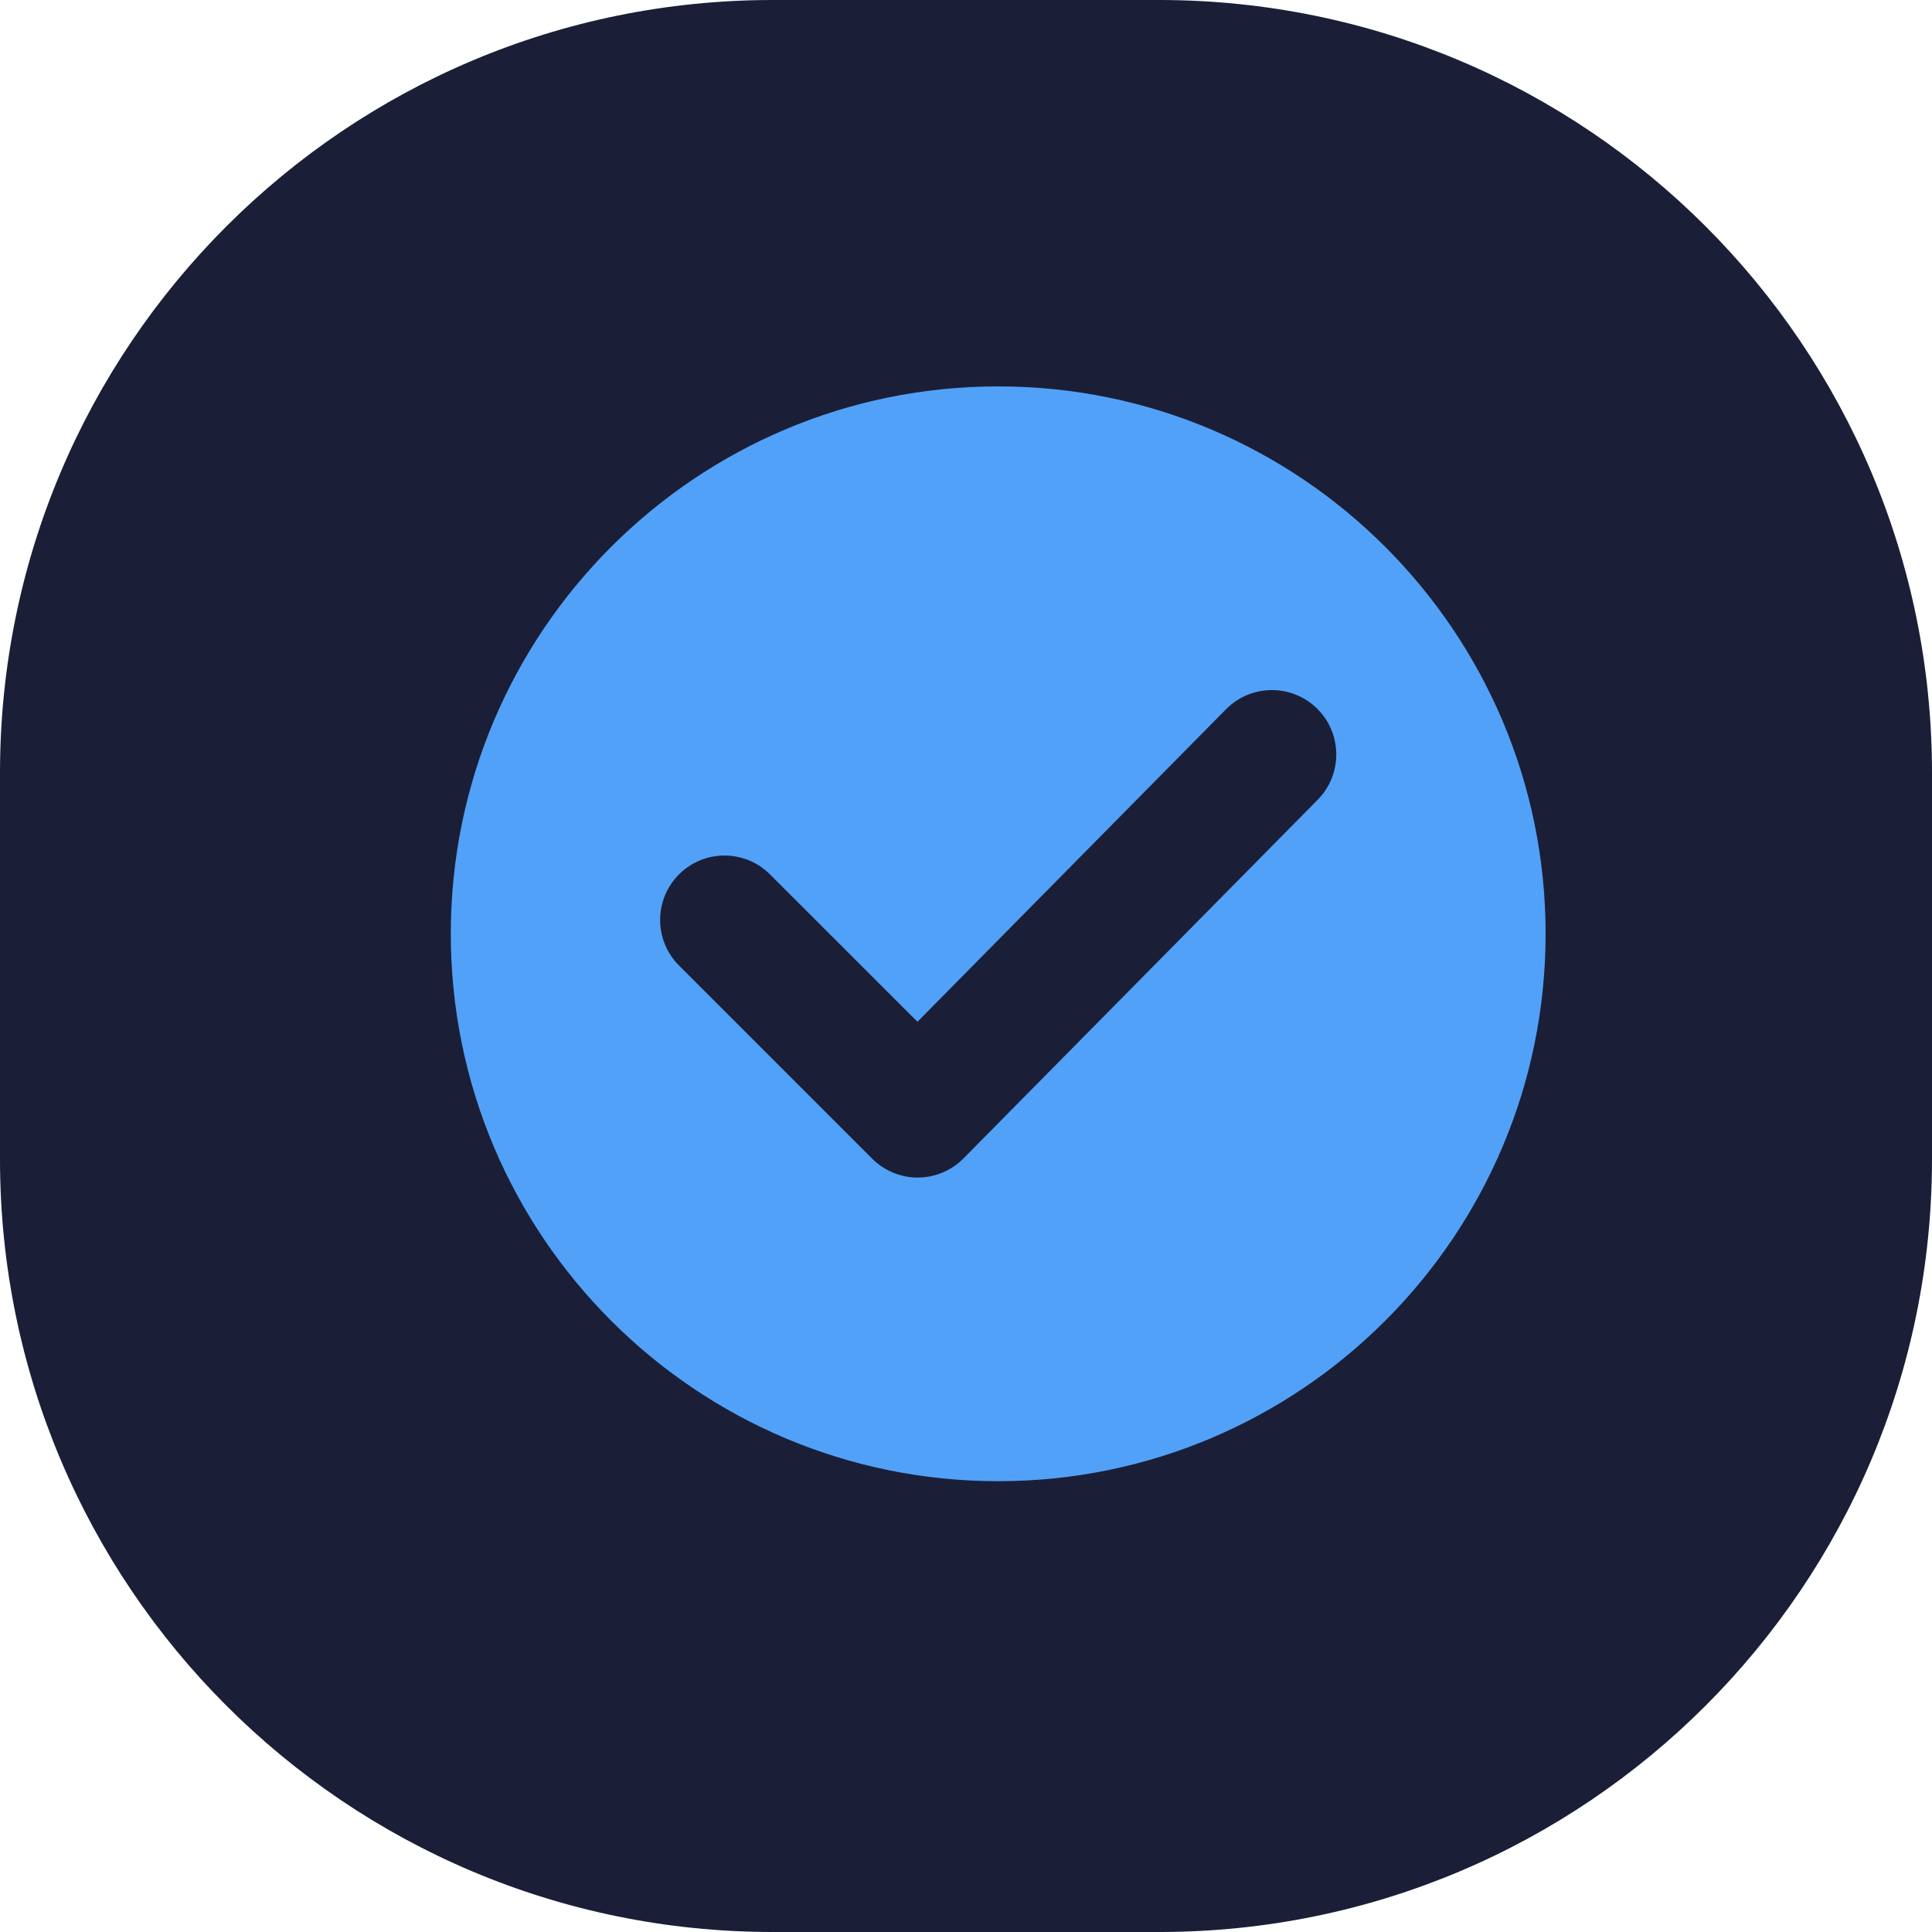 <svg width="30" height="30" viewBox="0 0 30 30" fill="none" xmlns="http://www.w3.org/2000/svg">
<g clip-path="url(#clip0_3039_157)">
<path d="M0 12C0 5.373 5.373 0 12 0H18C24.627 0 30 5.373 30 12V18C30 24.627 24.627 30 18 30H12C5.373 30 0 24.627 0 18V12Z" fill="#1A1F37"/>
<path fill-rule="evenodd" clip-rule="evenodd" d="M15.5 6C10.809 6 7 9.809 7 14.5C7 19.191 10.809 23 15.5 23C20.191 23 24 19.191 24 14.5C24 9.809 20.191 6 15.5 6ZM10.543 14.992L13.543 17.992C13.731 18.18 13.987 18.286 14.253 18.285C14.519 18.284 14.774 18.177 14.962 17.987L20.462 12.418C20.849 12.025 20.845 11.392 20.453 11.004C20.06 10.616 19.426 10.62 19.038 11.013L14.246 15.866L11.957 13.578C11.567 13.187 10.933 13.187 10.543 13.578C10.153 13.968 10.153 14.602 10.543 14.992Z" fill="#52A1F8"/>
</g>
<defs>
<clipPath id="clip0_3039_157">
<rect width="30" height="30" fill="white"/>
</clipPath>
</defs>
</svg>
